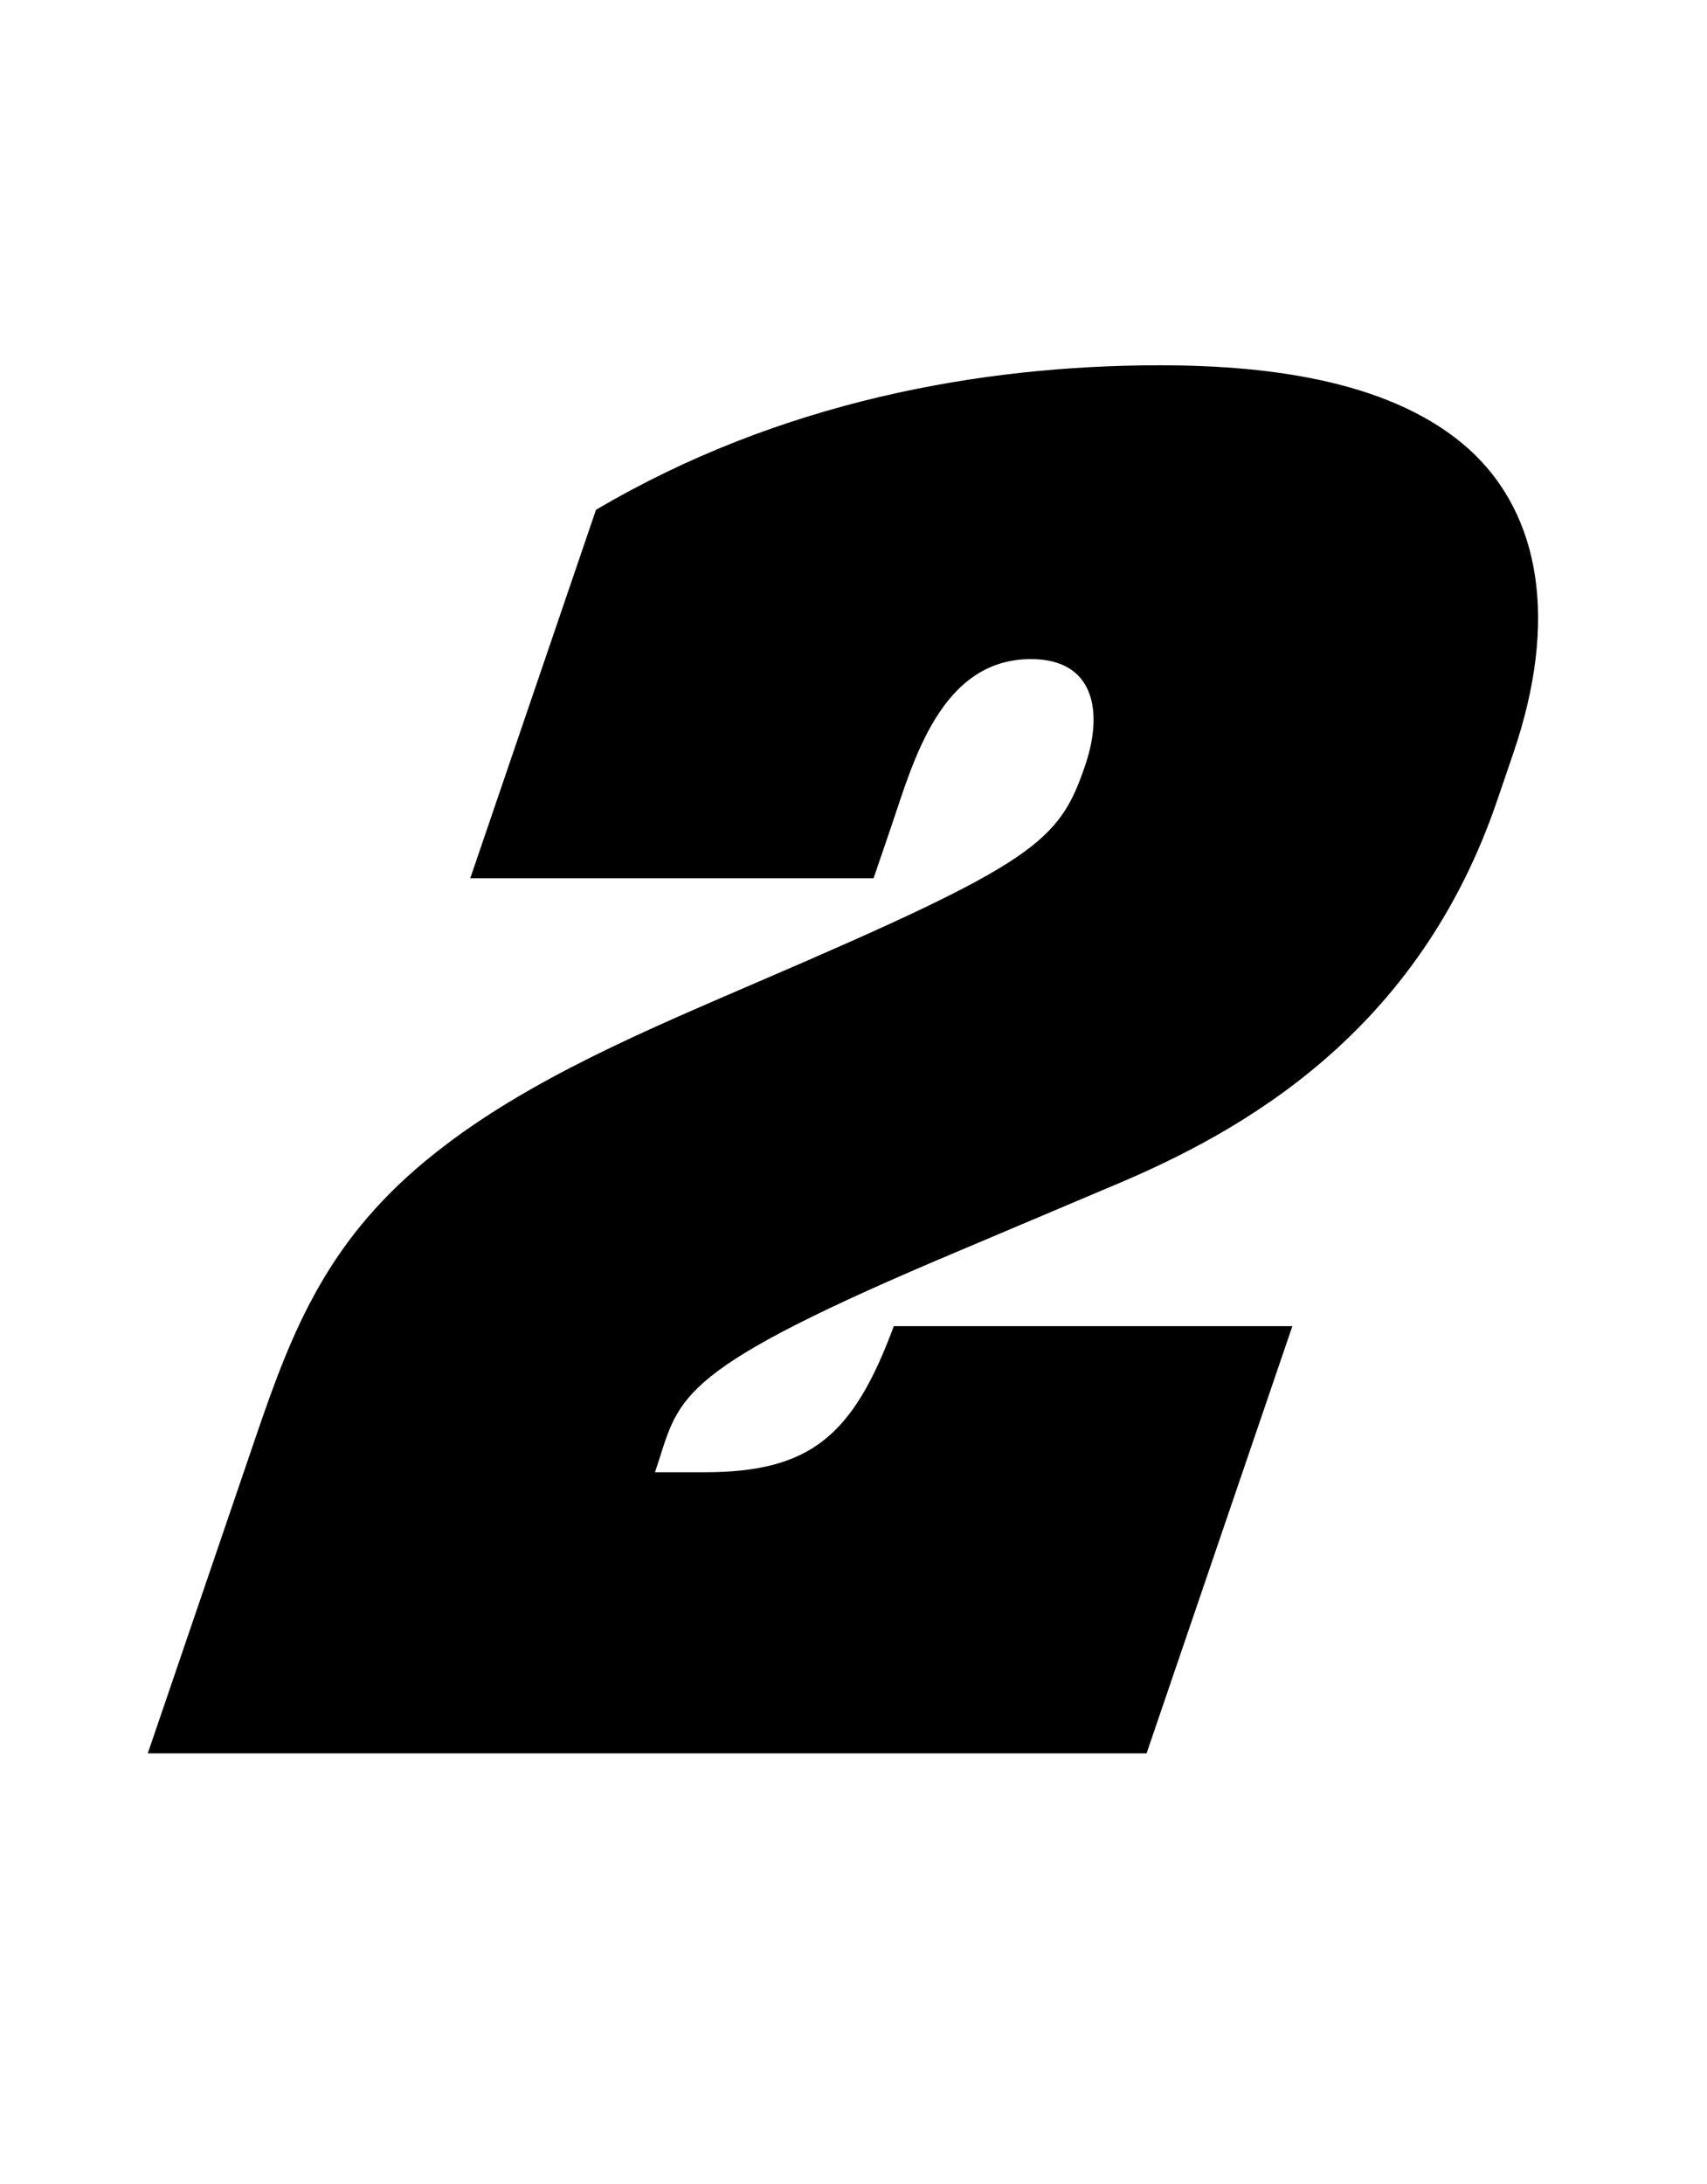 <svg width="215" height="275" viewBox="0 0 215 275" fill="none" xmlns="http://www.w3.org/2000/svg">
<path d="M112.577 167C107.466 180.8 102.096 185.4 88.696 185.4H82.496C85.636 176.2 84.06 173.2 117.775 158.8L139.984 149.4C156.773 142.4 178.606 130 188.573 100.8L190.621 94.8C196.287 78.2 194.061 64.8 185.06 56.6C175.727 48.2 160.678 46 146.078 46C123.478 46 98.108 50.6 75.066 64.2L59.228 110.6H110.028L112.281 104C115.012 96 118.449 83 129.849 83C137.849 83 138.996 89.6 136.675 96.4C133.398 106 130.51 108.6 95.591 123.6C82.211 129.4 66.626 135.8 54.818 145.2C41.4 155.8 36.908 167.2 32.266 180.8L18.613 220.8H144.412L162.776 167H112.577Z" fill="black"/>
</svg>
